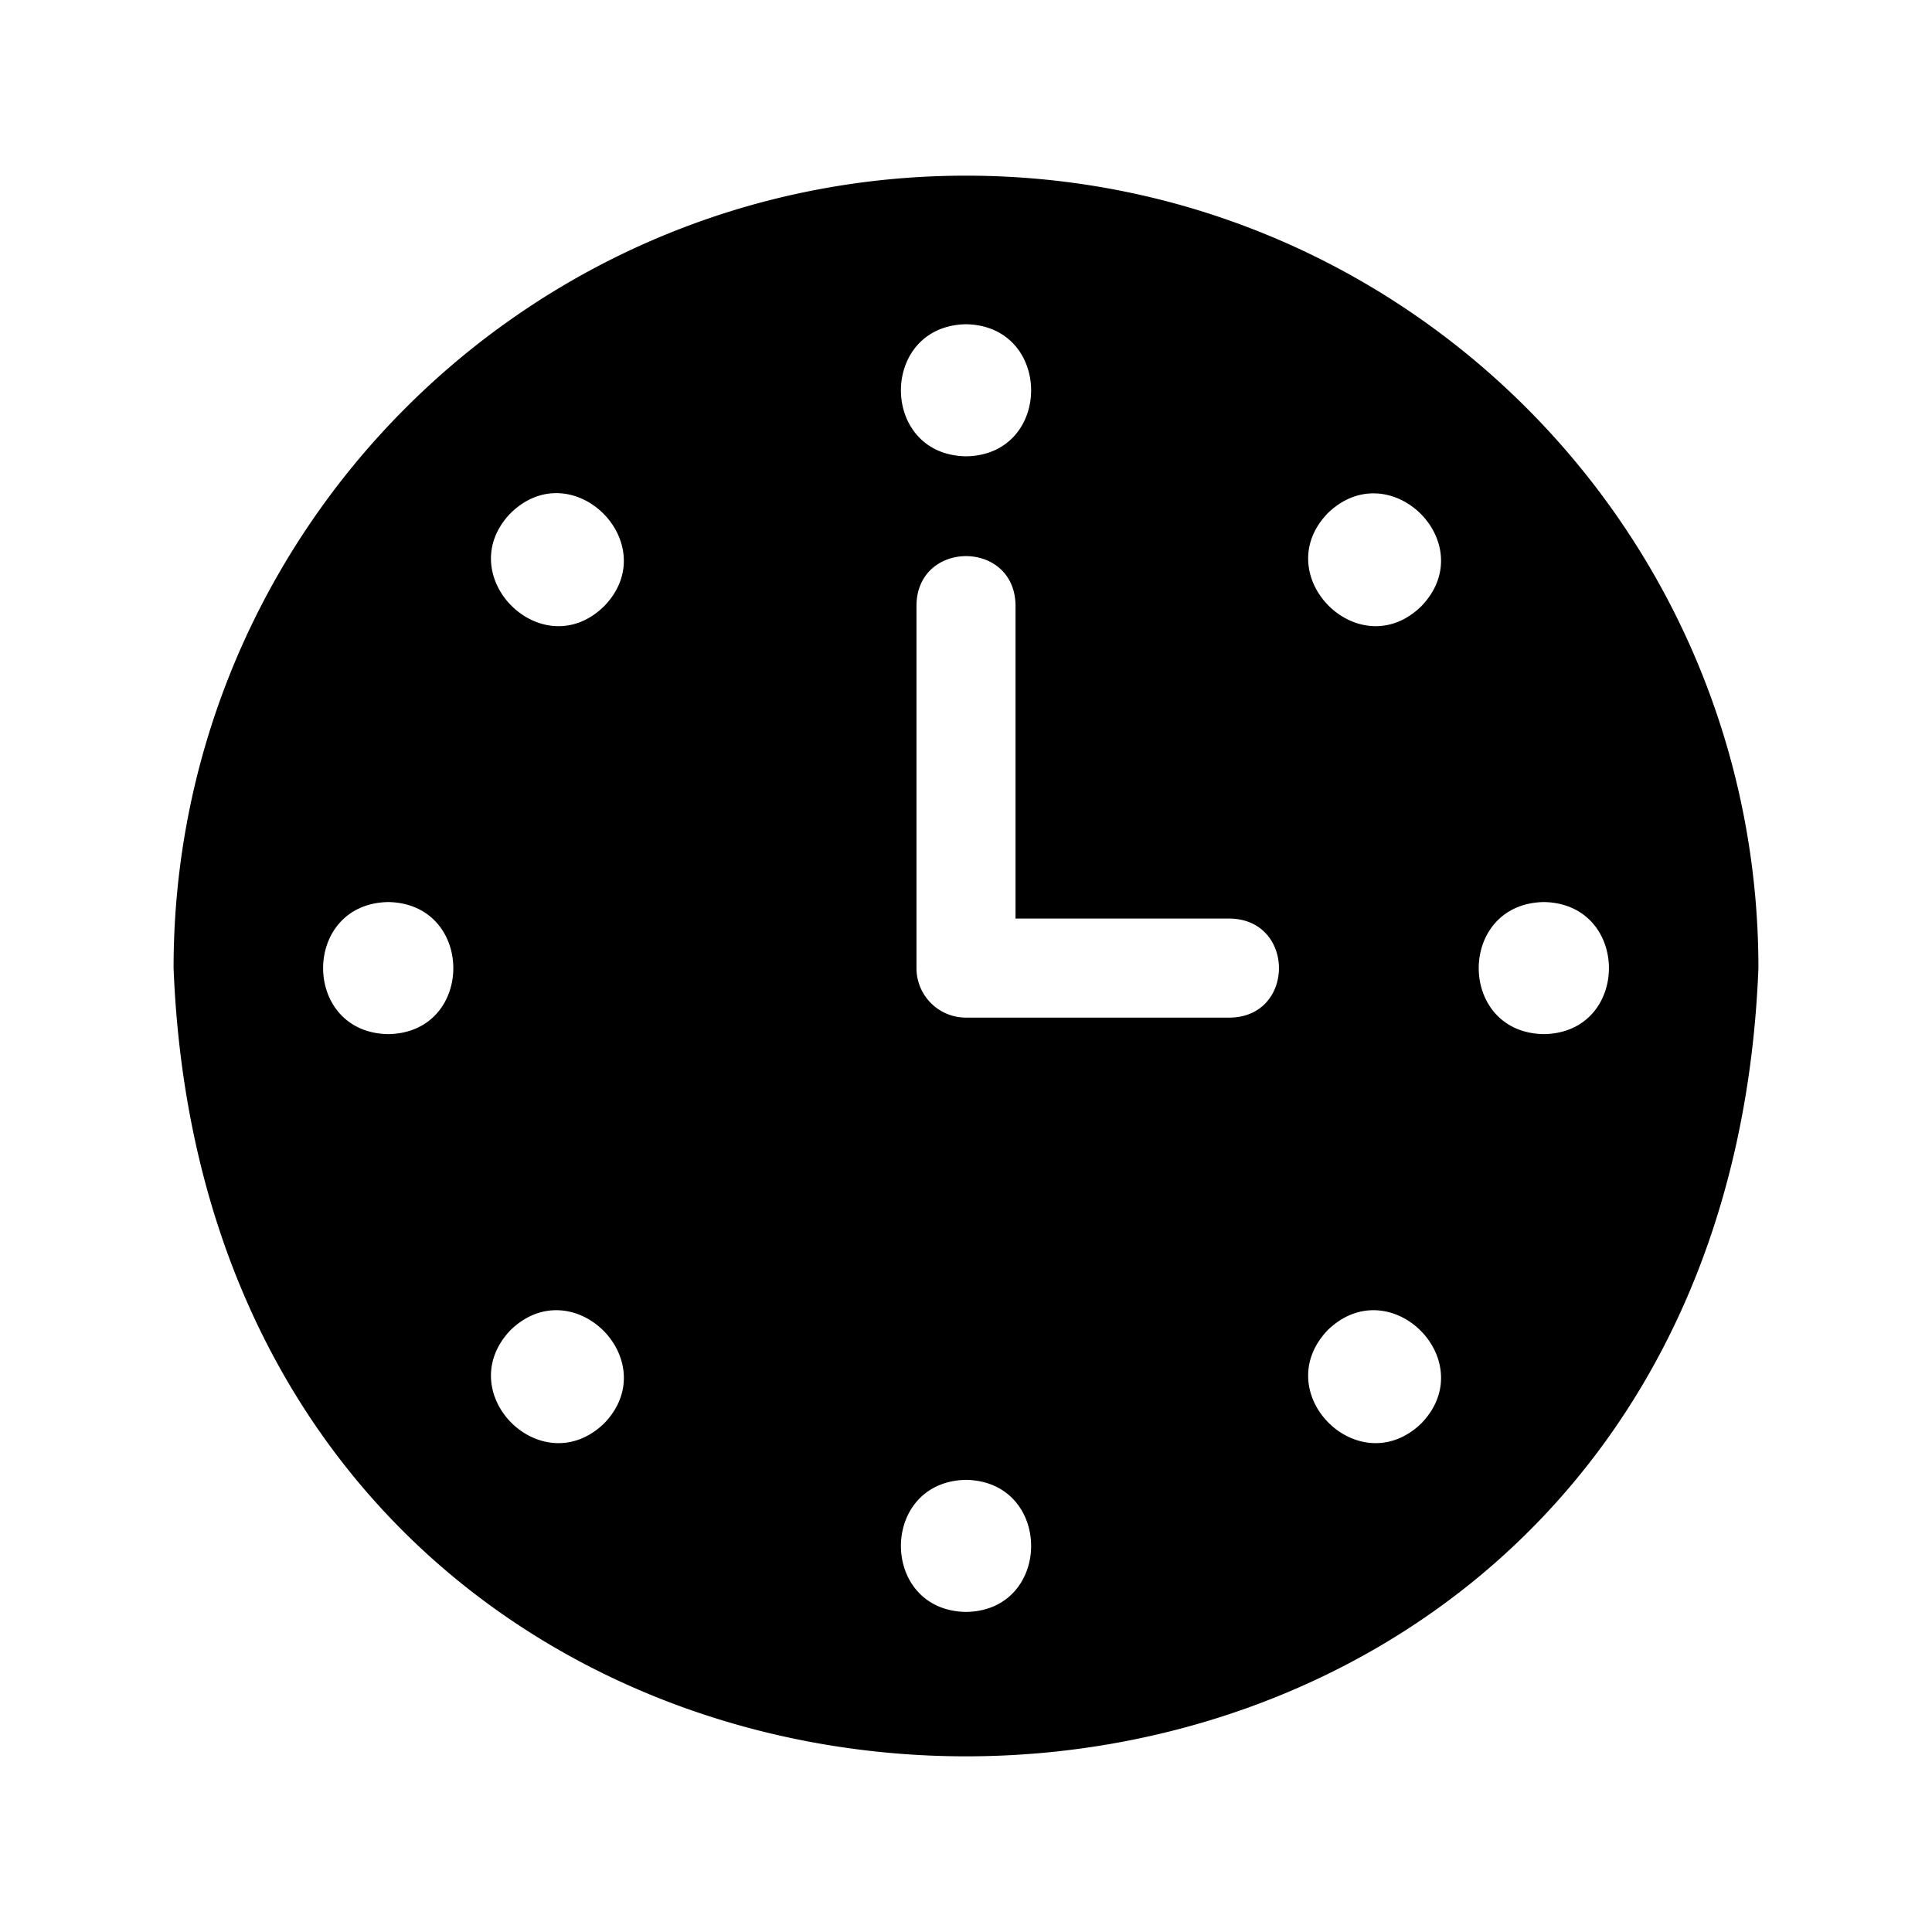 <?xml version="1.0" ?>
<!-- Скачано с сайта svg4.ru / Downloaded from svg4.ru -->
<svg fill="#000000" width="800px" height="800px" viewBox="0 0 512 512" xmlns="http://www.w3.org/2000/svg">
<g id="Clock">
<path d="M256,46.553c-115.938,0-210,94.062-210,210,11.053,278.569,409.043,278.484,420-.002C466,140.615,372.025,46.553,256,46.553Zm95.9,89.425c16.498-15.947,40.753,8.13,24.763,24.676C360.222,176.76,335.904,152.476,351.9,135.977ZM256,85.928c23.02.392,23.005,34.669,0,35C233.012,120.547,233.001,86.362,256,85.928Zm-120.663,50.05c16.44-16.107,40.759,8.178,24.763,24.676C143.66,176.76,119.341,152.476,135.337,135.977ZM102.875,274.053c-22.988-.38-22.999-34.565,0-35C125.895,239.445,125.88,273.722,102.875,274.053ZM160.1,377.216c-16.549,15.947-40.731-8.128-24.763-24.763C151.912,336.456,176.069,360.71,160.1,377.216ZM256,427.178c-22.988-.38-22.999-34.565,0-35C279.02,392.57,279.005,426.847,256,427.178Zm70-157.5H256a13.107,13.107,0,0,1-13.125-13.125v-96.25c.314-17.209,25.925-17.261,26.25,0v83.125H326C343.254,243.763,343.244,269.401,326,269.678Zm50.663,107.538c-16.549,15.947-40.731-8.128-24.763-24.763C368.475,336.456,392.631,360.71,376.663,377.216ZM409.125,274.053c-22.988-.38-22.999-34.565,0-35C432.145,239.445,432.13,273.722,409.125,274.053Z"/>
</g>
</svg>